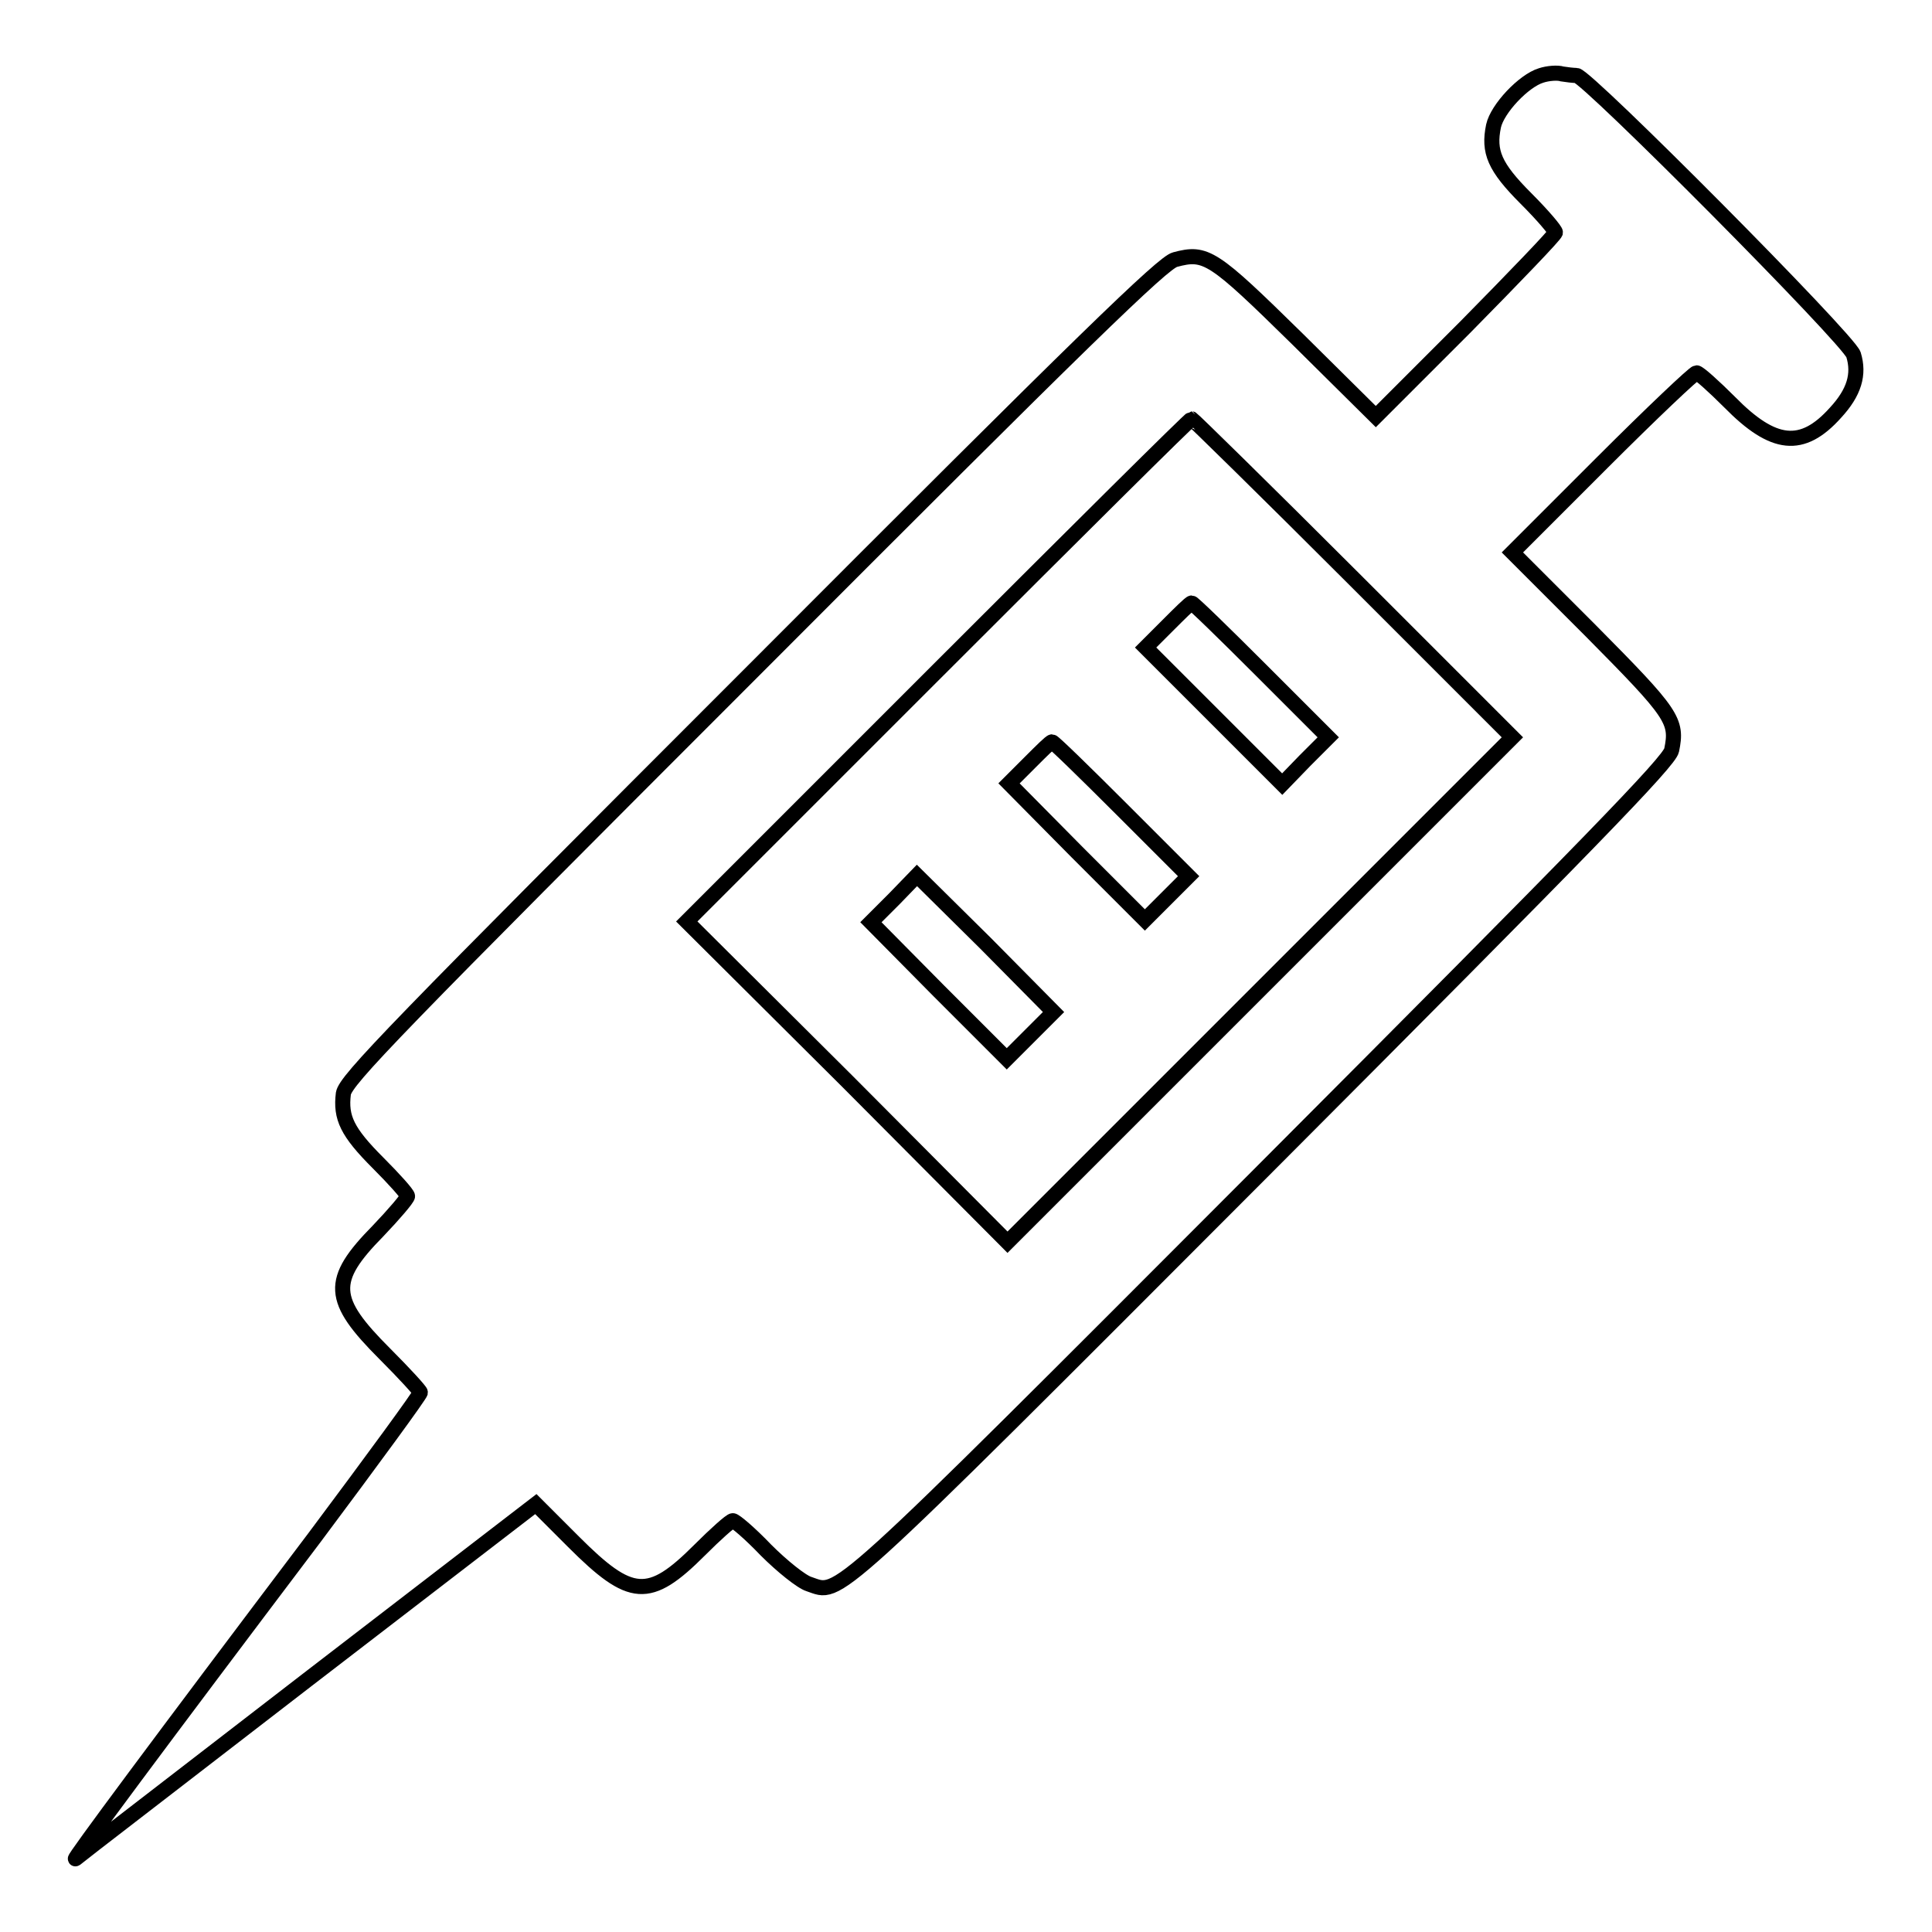 <?xml version="1.0" encoding="utf-8"?>
<!-- Svg Vector Icons : http://www.onlinewebfonts.com/icon -->
<!DOCTYPE svg PUBLIC "-//W3C//DTD SVG 1.1//EN" "http://www.w3.org/Graphics/SVG/1.1/DTD/svg11.dtd">
<svg version="1.1" xmlns="http://www.w3.org/2000/svg" xmlns:xlink="http://www.w3.org/1999/xlink" x="0px" y="0px" viewBox="0 0 256 256" enable-background="new 0 0 256 256" xml:space="preserve">
<g><g><g><path stroke-width="2" fill-opacity="0" stroke="#000000"  d="M204.2,10c-2.3,0.7-5.8,4.4-6.3,6.7c-0.7,3.4,0.1,5.4,4.3,9.6c2.2,2.2,3.9,4.2,3.9,4.5c0,0.3-5.4,5.9-11.9,12.5l-11.9,11.9l-10.4-10.3c-11.2-11-12.1-11.6-16.2-10.5c-1.6,0.4-11.9,10.4-55.9,54.5c-47.5,47.5-54,54.2-54.3,56c-0.4,3.2,0.5,5.1,4.6,9.2c2.1,2.1,3.9,4.1,3.9,4.4c0,0.3-1.8,2.4-3.9,4.6c-6.5,6.6-6.3,9.1,0.9,16.3c2.6,2.6,4.7,4.9,4.7,5.1c0,0.3-6.3,8.9-14,19.2C21,231.1,9.5,246.6,10,246.3c0.2-0.2,14-10.8,30.7-23.7L71,199.3l5,5c7.6,7.6,10,7.8,16.7,1.1c2.1-2.1,4.1-3.9,4.4-3.9c0.3,0,2.3,1.7,4.4,3.9c2.1,2.1,4.7,4.2,5.7,4.5c4.2,1.4,1.9,3.6,60-54.6c43.4-43.5,54-54.4,54.3-55.9c0.8-3.9,0.2-4.8-10.7-15.8l-10.4-10.4l11.9-11.9c6.6-6.6,12.2-11.9,12.5-11.9c0.3,0,2.3,1.8,4.4,3.9c5.8,5.9,9.6,6.3,14,1.4c2.5-2.7,3.2-5.1,2.4-7.7c-0.7-2.1-35.4-37-36.7-37c-0.4,0-1.3-0.1-1.9-0.2C206.4,9.6,205.1,9.7,204.2,10z M179.3,76.6l21.1,21.1l-33.5,33.5l-33.4,33.4l-21.2-21.3L91,122.1l33.3-33.3c18.3-18.3,33.4-33.3,33.6-33.3C158,55.5,167.7,65,179.3,76.6z"/><path stroke-width="2" fill-opacity="0" stroke="#000000"  d="M154.7,82.9l-2.9,2.9l9.1,9.1l9,9l3-3.1l3.1-3.1l-8.9-8.9c-4.9-4.9-9-8.9-9.2-8.9S156.3,81.3,154.7,82.9z"/><path stroke-width="2" fill-opacity="0" stroke="#000000"  d="M136.5,101l-2.8,2.8l9,9.1l9,9l2.9-2.9l2.9-2.9l-8.9-8.9c-4.9-4.9-9-8.9-9.2-8.9S138,99.5,136.5,101z"/><path stroke-width="2" fill-opacity="0" stroke="#000000"  d="M118.5,119.1l-3.1,3.1l9,9.1l9,9l3.1-3.1l3.1-3.1l-9-9.1l-9.1-9L118.5,119.1z"/></g></g></g>
</svg>